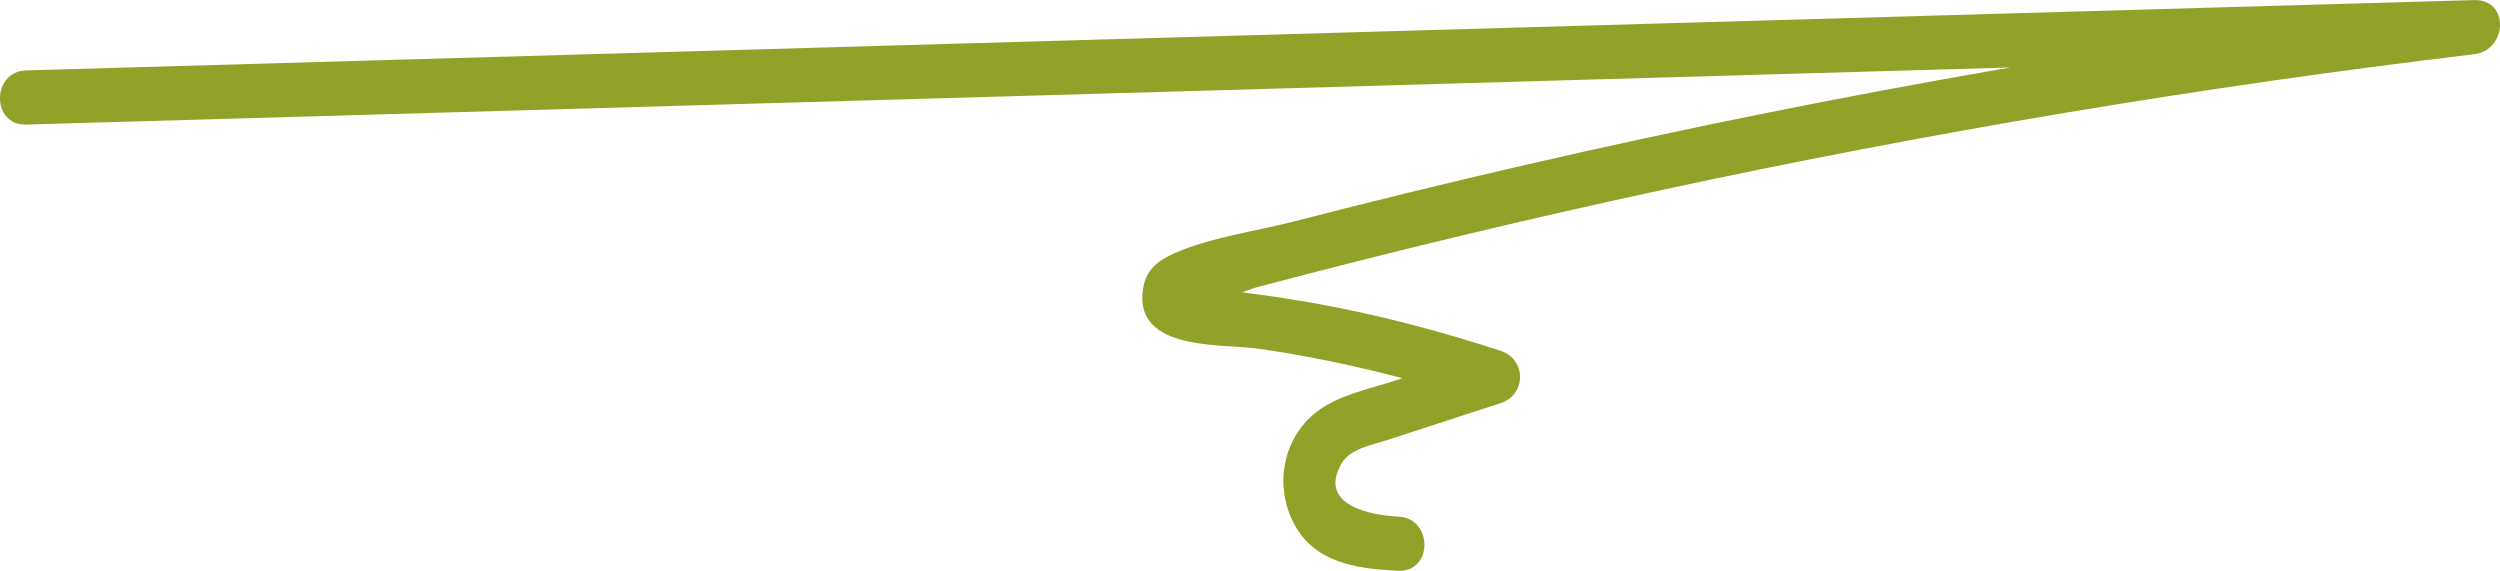 <svg xmlns="http://www.w3.org/2000/svg" width="69.243" height="15.809" viewBox="0 0 69.243 15.809" creator="Katerina Limpitsouni"><path d="M.724,3.45c17.614-.507,35.229-1.013,52.843-1.52,4.985-.143,9.97-.287,14.956-.43V0c-8.832,1.056-17.604,2.571-26.272,4.567-2.143,.494-4.28,1.016-6.41,1.566-1.053,.272-2.315,.44-3.314,.881-.475,.21-.802,.479-.874,1.02-.228,1.708,2.202,1.477,3.23,1.627,2.138,.311,4.233,.831,6.286,1.502v-1.446c-.845,.275-1.69,.55-2.535,.826-.716,.233-1.573,.401-2.178,.871-.829,.644-1.114,1.773-.764,2.754,.49,1.372,1.746,1.585,3.038,1.64,.965,.041,.963-1.459,0-1.5-.759-.032-2.243-.317-1.572-1.472,.236-.407,.832-.508,1.246-.642,1.054-.343,2.109-.687,3.163-1.03,.712-.232,.712-1.214,0-1.446-1.761-.576-3.553-1.043-5.379-1.358-.744-.128-1.491-.233-2.241-.318-.227-.027-.455-.051-.682-.072-.006,.352,.118,.452,.372,.299,.311,.057,.857-.23,1.183-.316,3.7-.979,7.422-1.874,11.163-2.681,7.45-1.608,14.973-2.866,22.541-3.77,.931-.111,.99-1.528,0-1.5C50.908,.507,33.294,1.014,15.679,1.52c-4.985,.143-9.97,.287-14.956,.43-.963,.028-.967,1.528,0,1.5H.724Z" fill="#92a228" origin="undraw"/></svg>